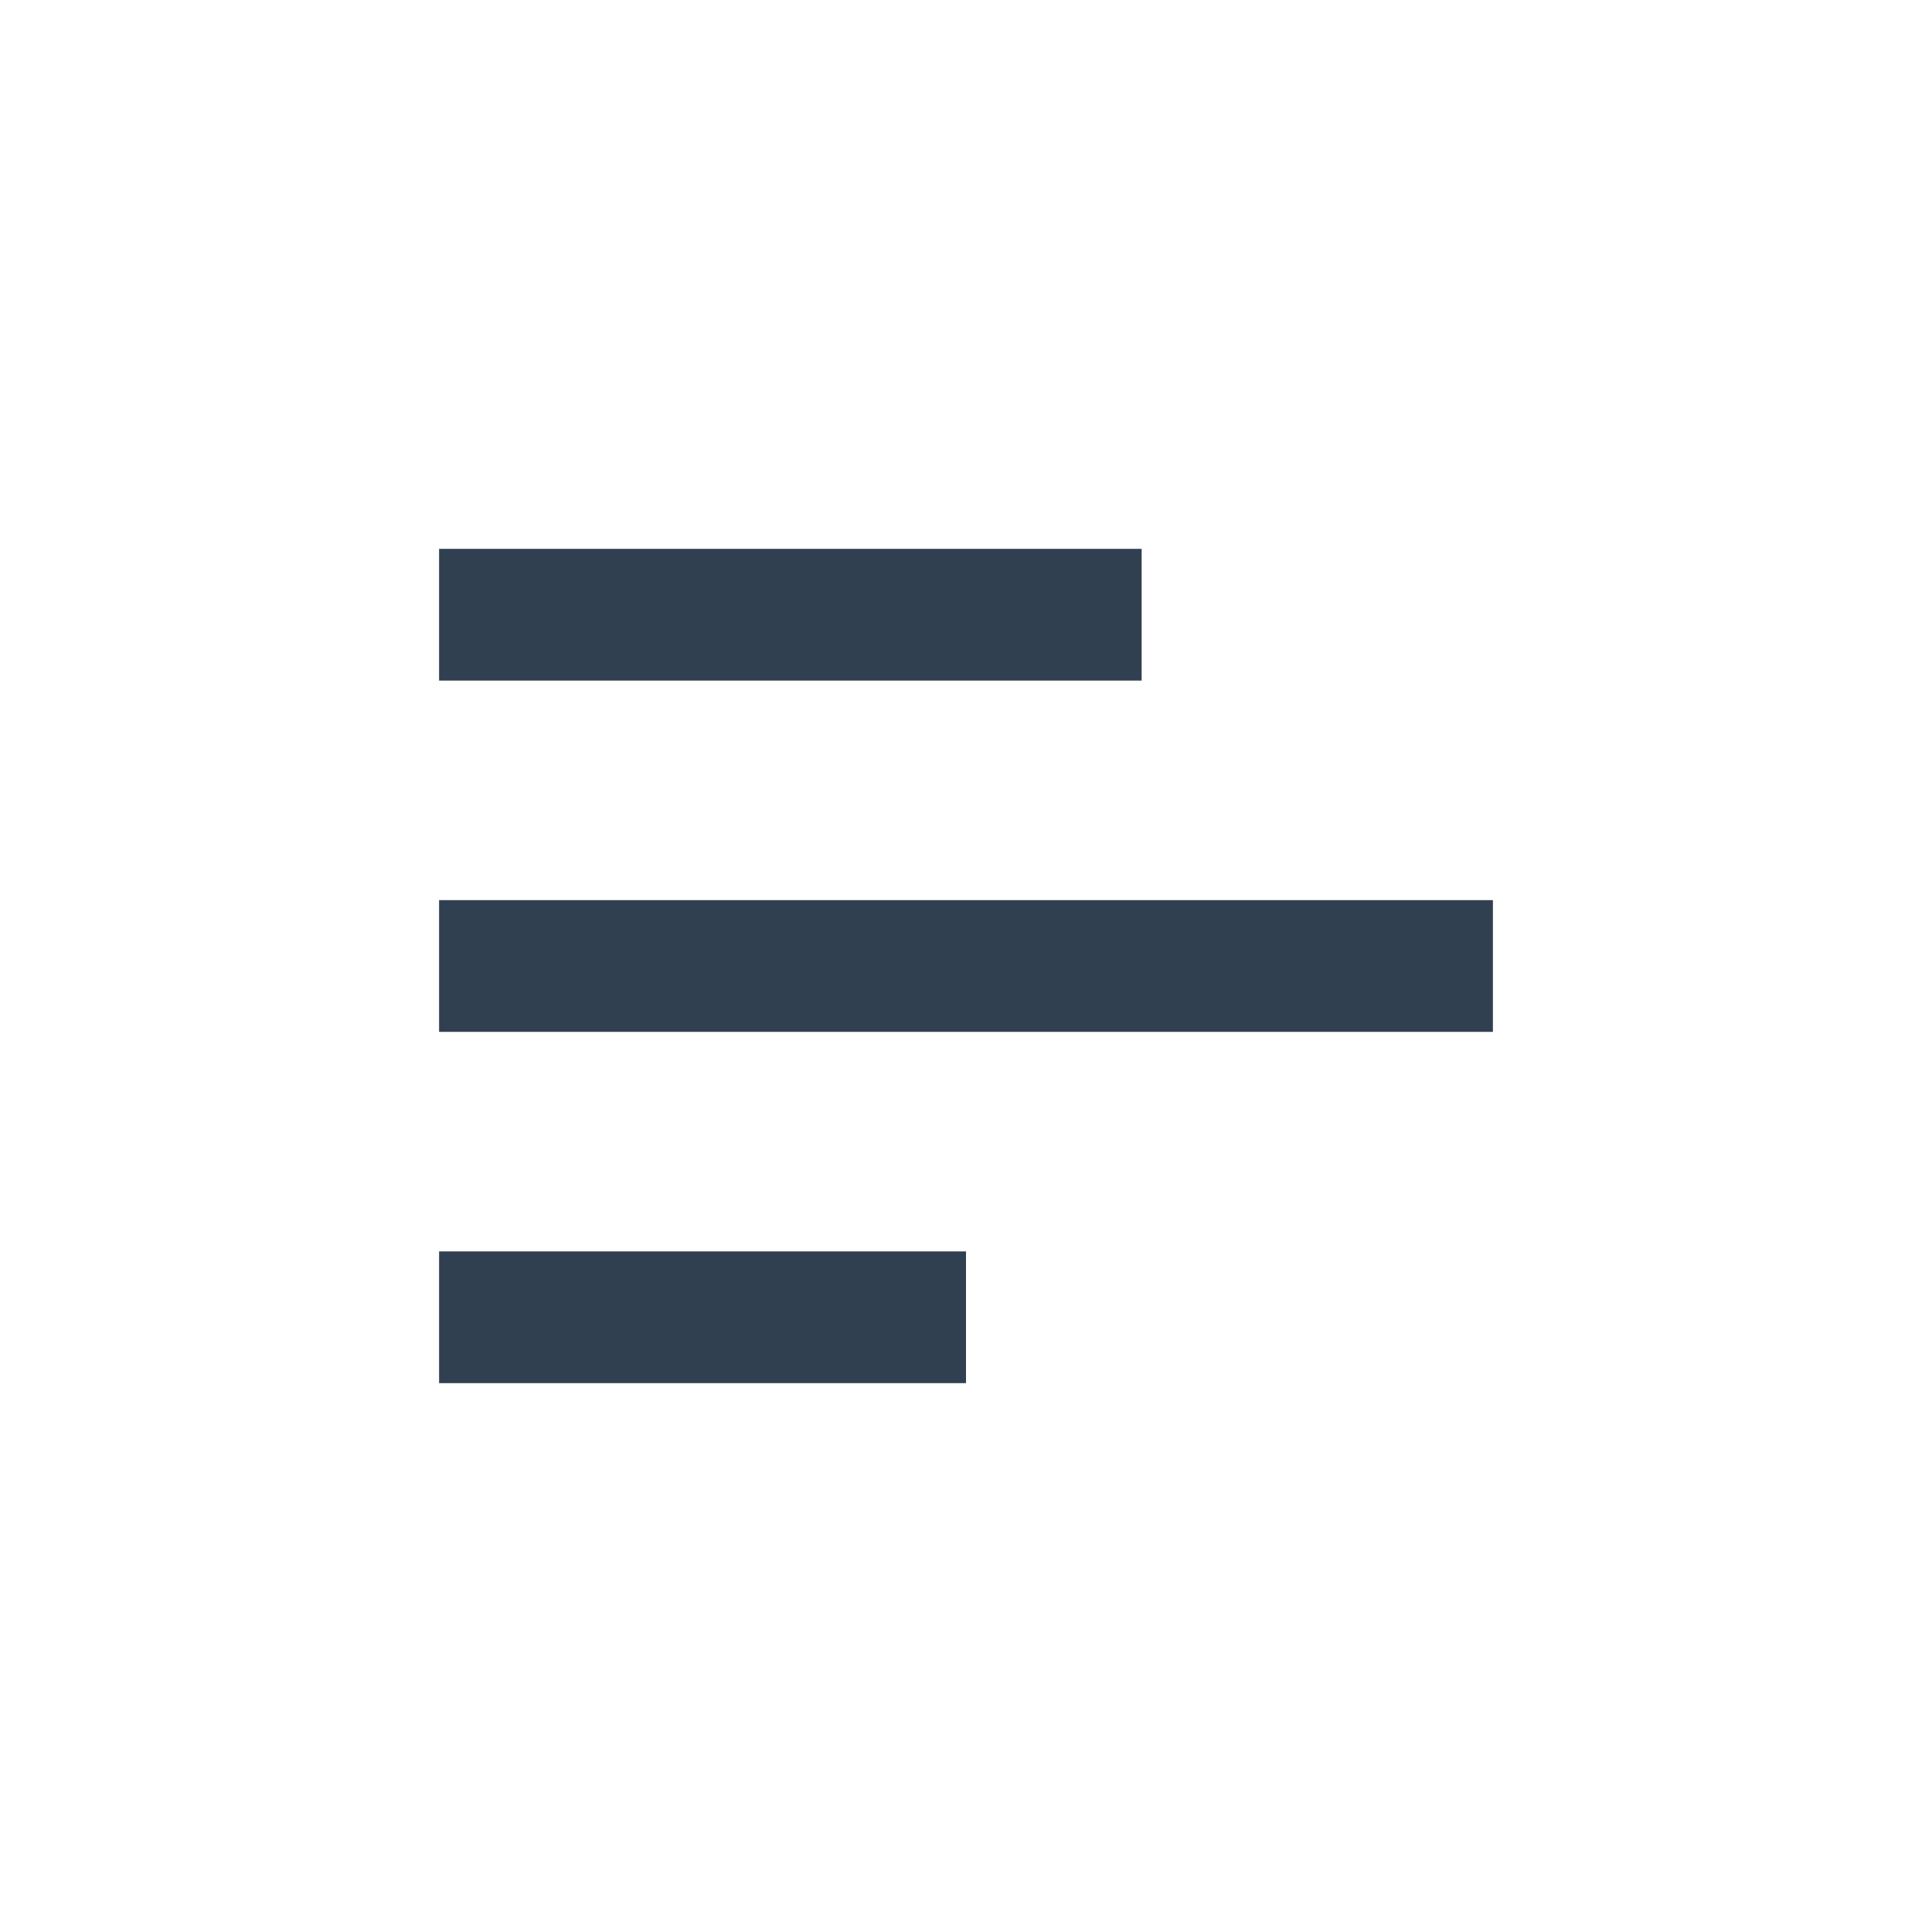 <svg id="Layer_1" data-name="Layer 1" xmlns="http://www.w3.org/2000/svg" viewBox="0 0 22 22"><defs><style>.cls-1{fill:none;stroke:#304050;stroke-miterlimit:10;stroke-width:1.5px;}</style></defs><line class="cls-1" x1="5" y1="15" x2="11" y2="15"/><line class="cls-1" x1="5" y1="7" x2="13" y2="7"/><line class="cls-1" x1="5" y1="11" x2="17" y2="11"/></svg>